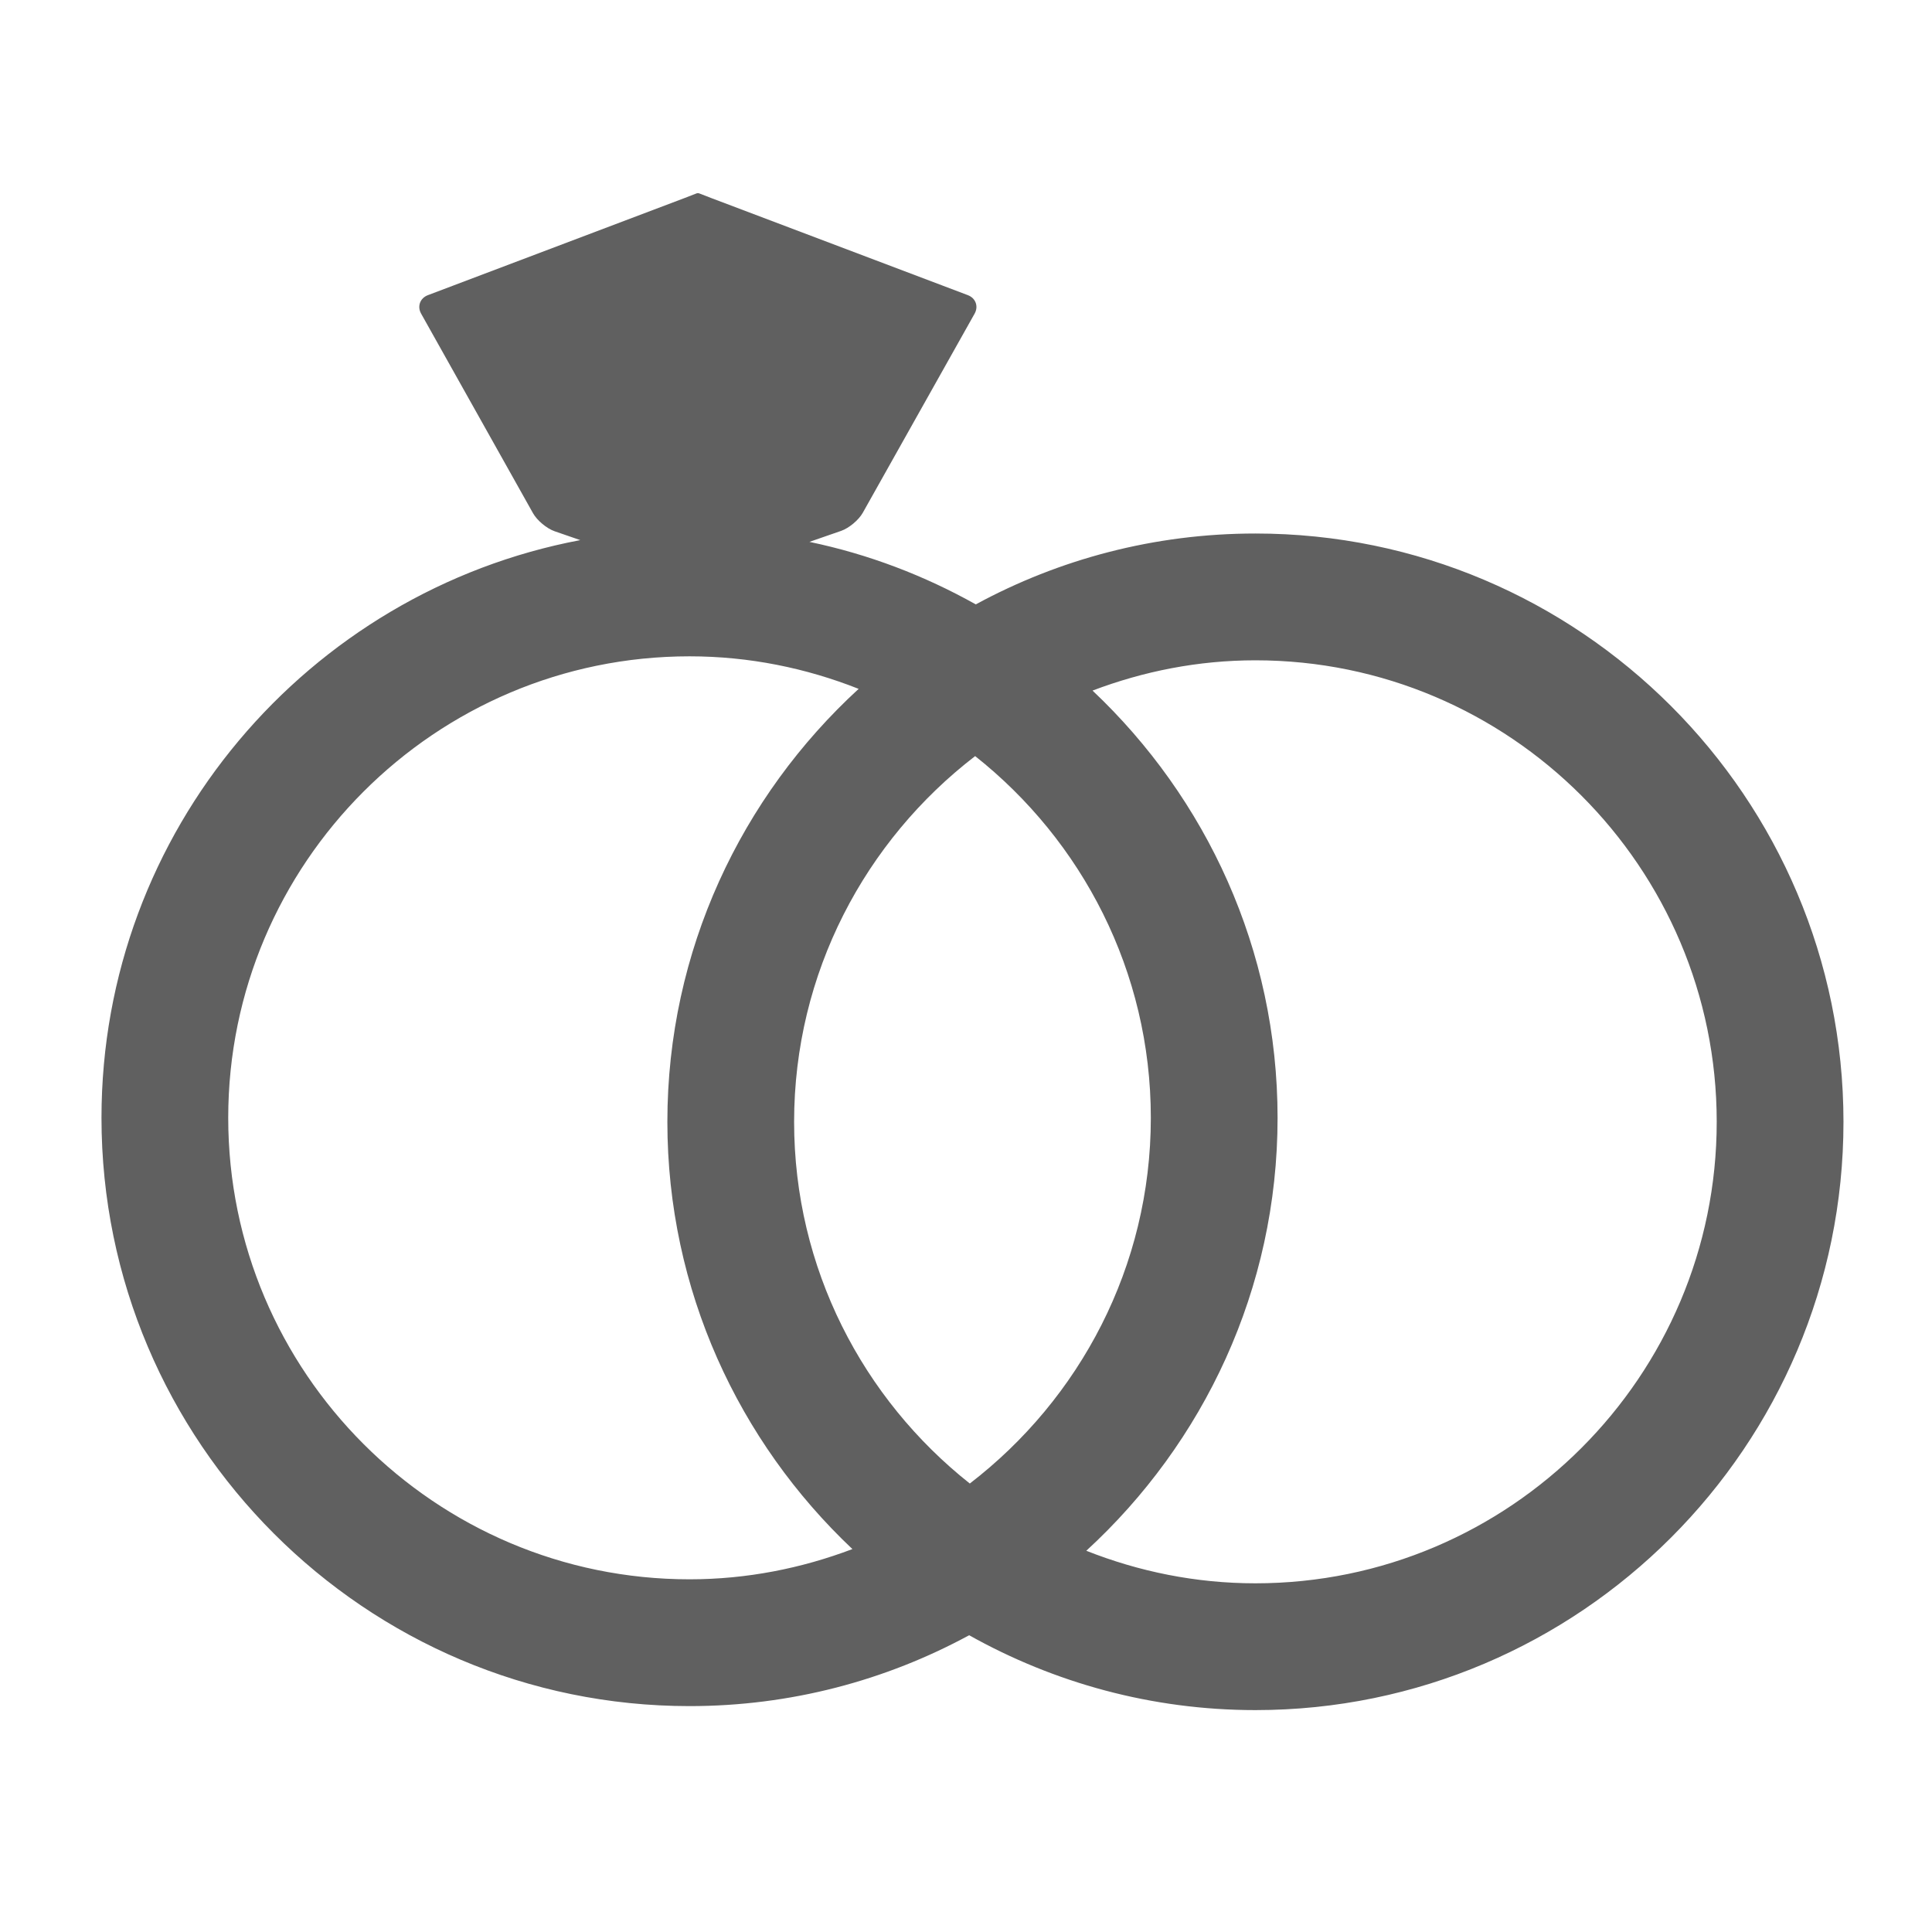 <?xml version="1.0" encoding="utf-8"?>
<!-- Generator: Adobe Illustrator 21.0.2, SVG Export Plug-In . SVG Version: 6.00 Build 0)  -->
<svg version="1.1" id="Forma_1_21_" xmlns="http://www.w3.org/2000/svg" xmlns:xlink="http://www.w3.org/1999/xlink" x="0px"
	 y="0px" width="200px" height="200px" viewBox="0 0 200 200" style="enable-background:new 0 0 200 200;" xml:space="preserve">
<style type="text/css">
	.st0{fill:#606060;}
</style>
<g id="Forma_1_6_">
	<g>
		<path class="st0" d="M129.958,55.229c-10.469,0-20.328,2.661-28.945,7.337c-5.307-2.973-11.09-5.194-17.223-6.471l3.283-1.139
			c0.813-0.282,1.816-1.119,2.24-1.871l11.578-20.616c0.424-0.751,0.111-1.607-0.695-1.913L73.622,20.499
			c-0.455-0.174-0.853-0.328-1.102-0.427l-0.138-0.052c-0.075-0.029-0.2-0.029-0.276,0c-0.075,0.029-0.137,0.052-0.137,0.052
			c-0.25,0.103-0.65,0.257-1.109,0.431L44.29,30.557c-0.807,0.306-1.119,1.162-0.695,1.913l11.582,20.656
			c0.422,0.751,1.423,1.588,2.239,1.87l2.653,0.916c-28.178,5.325-49.563,30.096-49.563,59.806
			c0,33.578,27.309,60.898,60.875,60.898c10.47,0,20.329-2.661,28.945-7.337c8.781,4.918,18.876,7.75,29.635,7.75
			c33.566,0,60.875-27.32,60.875-60.898C190.834,82.55,163.524,55.229,129.958,55.229z M71.382,163.49
			c-26.334,0-47.756-21.434-47.756-47.772c0-26.343,21.422-47.776,47.756-47.776c6.184,0,12.077,1.221,17.506,3.369
			c-12.137,11.141-19.802,27.082-19.802,44.82c0,17.424,7.39,33.119,19.155,44.229C82.986,162.349,77.321,163.49,71.382,163.49z
			 M100.394,153.574c-11.057-8.758-18.188-22.271-18.188-37.443c0-15.419,7.373-29.118,18.741-37.86
			c11.057,8.758,18.187,22.271,18.187,37.447C119.134,131.137,111.761,144.833,100.394,153.574z M129.958,163.904
			c-6.183,0-12.076-1.221-17.505-3.37c12.136-11.141,19.801-27.081,19.801-44.816c0-17.424-7.39-33.119-19.155-44.229
			c5.252-1.992,10.92-3.134,16.859-3.134c26.332,0,47.756,21.431,47.756,47.776C177.714,142.471,156.29,163.904,129.958,163.904z"/>
	</g>
</g>
</svg>
